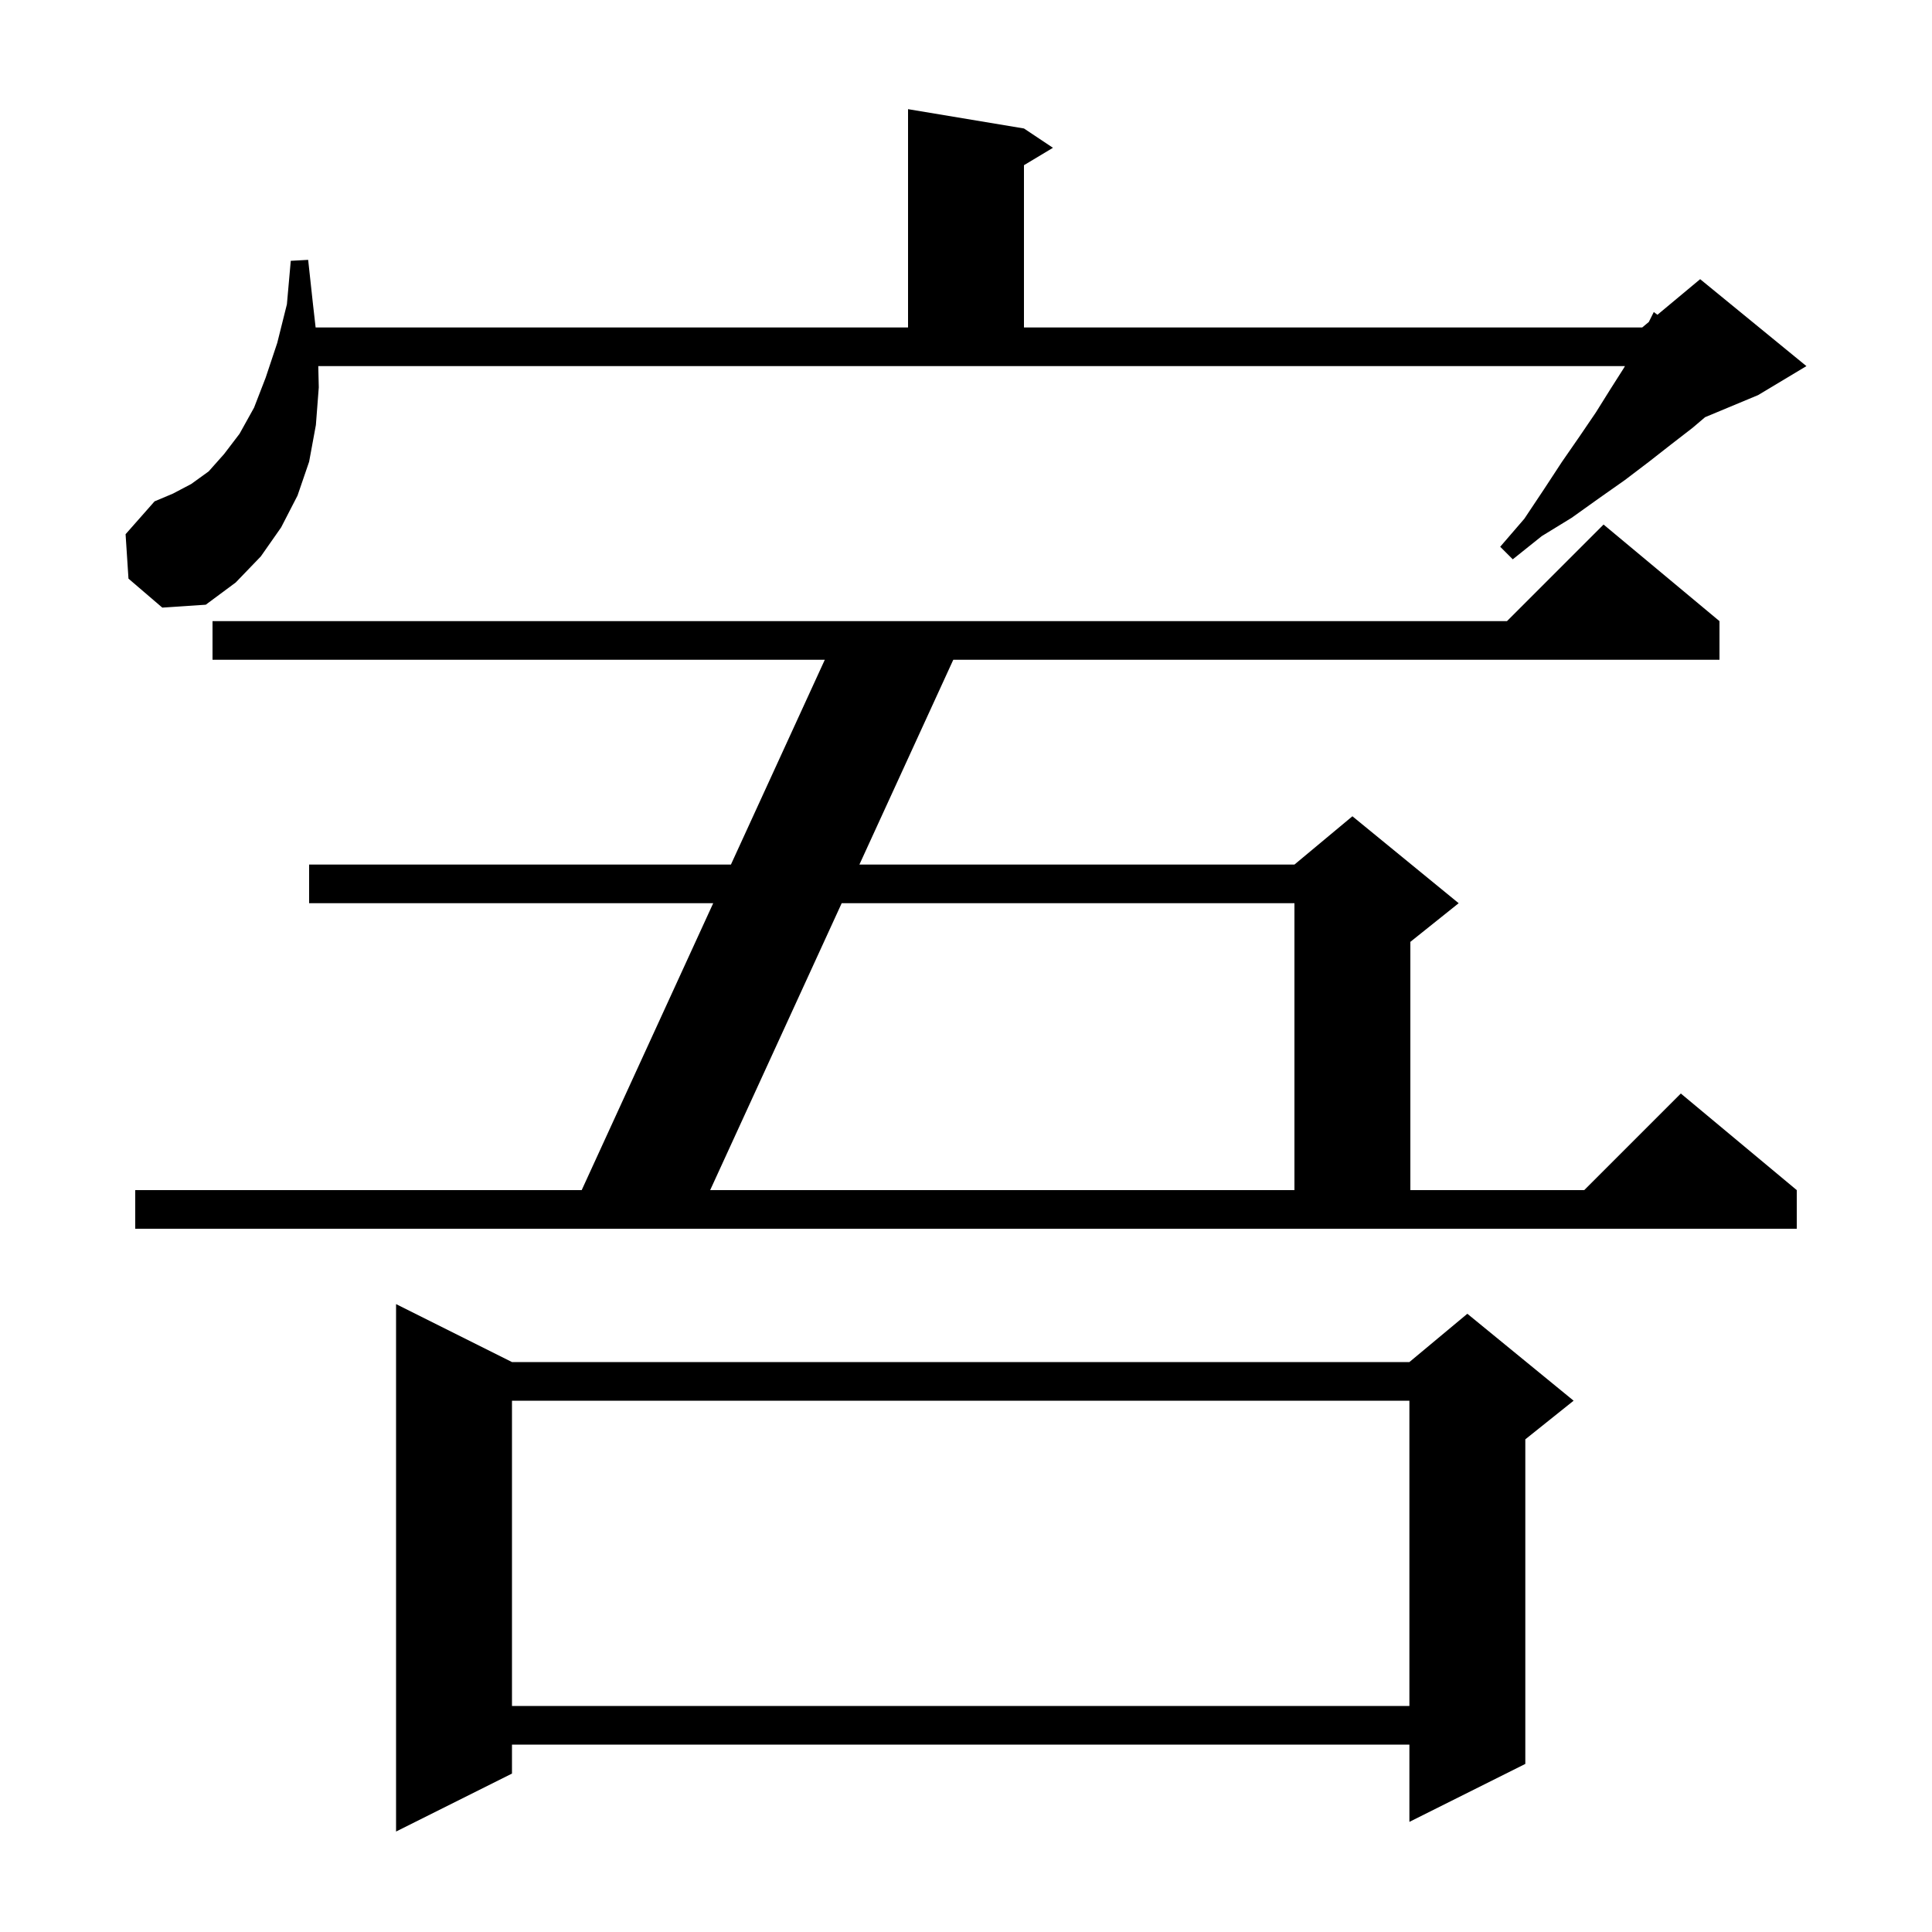 <svg xmlns="http://www.w3.org/2000/svg" xmlns:xlink="http://www.w3.org/1999/xlink" version="1.1" baseProfile="full" viewBox="0 0 200 200" width="200" height="200"><g fill="currentColor"><path d="M 53.0 141.0 L 145.9 141.0 L 151.9 136.0 L 162.9 145.0 L 157.9 149.0 L 157.9 182.6 L 145.9 188.6 L 145.9 180.6 L 53.0 180.6 L 53.0 183.6 L 41.0 189.6 L 41.0 135.0 Z M 53.0 145.0 L 53.0 176.6 L 145.9 176.6 L 145.9 145.0 Z M 14.0 123.2 L 60.217 123.2 L 73.831 93.5 L 32.0 93.5 L 32.0 89.5 L 75.665 89.5 L 85.383 68.3 L 22.0 68.3 L 22.0 64.3 L 156.0 64.3 L 166.0 54.3 L 178.0 64.3 L 178.0 68.3 L 98.683 68.3 L 88.965 89.5 L 134.0 89.5 L 140.0 84.5 L 151.0 93.5 L 146.0 97.5 L 146.0 123.2 L 164.0 123.2 L 174.0 113.2 L 186.0 123.2 L 186.0 127.2 L 14.0 127.2 Z M 87.131 93.5 L 73.517 123.2 L 134.0 123.2 L 134.0 93.5 Z M 13.3 59.9 L 13.0 55.3 L 16.0 51.9 L 17.9 51.1 L 19.8 50.1 L 21.6 48.8 L 23.2 47.0 L 24.8 44.9 L 26.3 42.2 L 27.5 39.1 L 28.7 35.5 L 29.7 31.5 L 30.1 27.0 L 31.9 26.9 L 32.4 31.5 L 32.673 33.9 L 94.0 33.9 L 94.0 11.3 L 106.0 13.3 L 109.0 15.3 L 106.0 17.1 L 106.0 33.9 L 170.0 33.9 L 170.686 33.329 L 171.2 32.3 L 171.577 32.586 L 176.0 28.9 L 187.0 37.9 L 182.0 40.9 L 176.508 43.188 L 175.2 44.3 L 173.0 46.0 L 170.7 47.8 L 168.2 49.7 L 165.5 51.6 L 162.7 53.6 L 159.6 55.5 L 156.6 57.9 L 155.3 56.6 L 157.8 53.7 L 159.8 50.7 L 161.7 47.8 L 163.5 45.2 L 165.2 42.7 L 166.7 40.3 L 168.1 38.1 L 168.214 37.9 L 32.948 37.9 L 33.0 40.1 L 32.7 44.0 L 32.0 47.8 L 30.8 51.3 L 29.1 54.6 L 27.0 57.6 L 24.4 60.3 L 21.3 62.6 L 16.8 62.9 Z "/></g></svg>